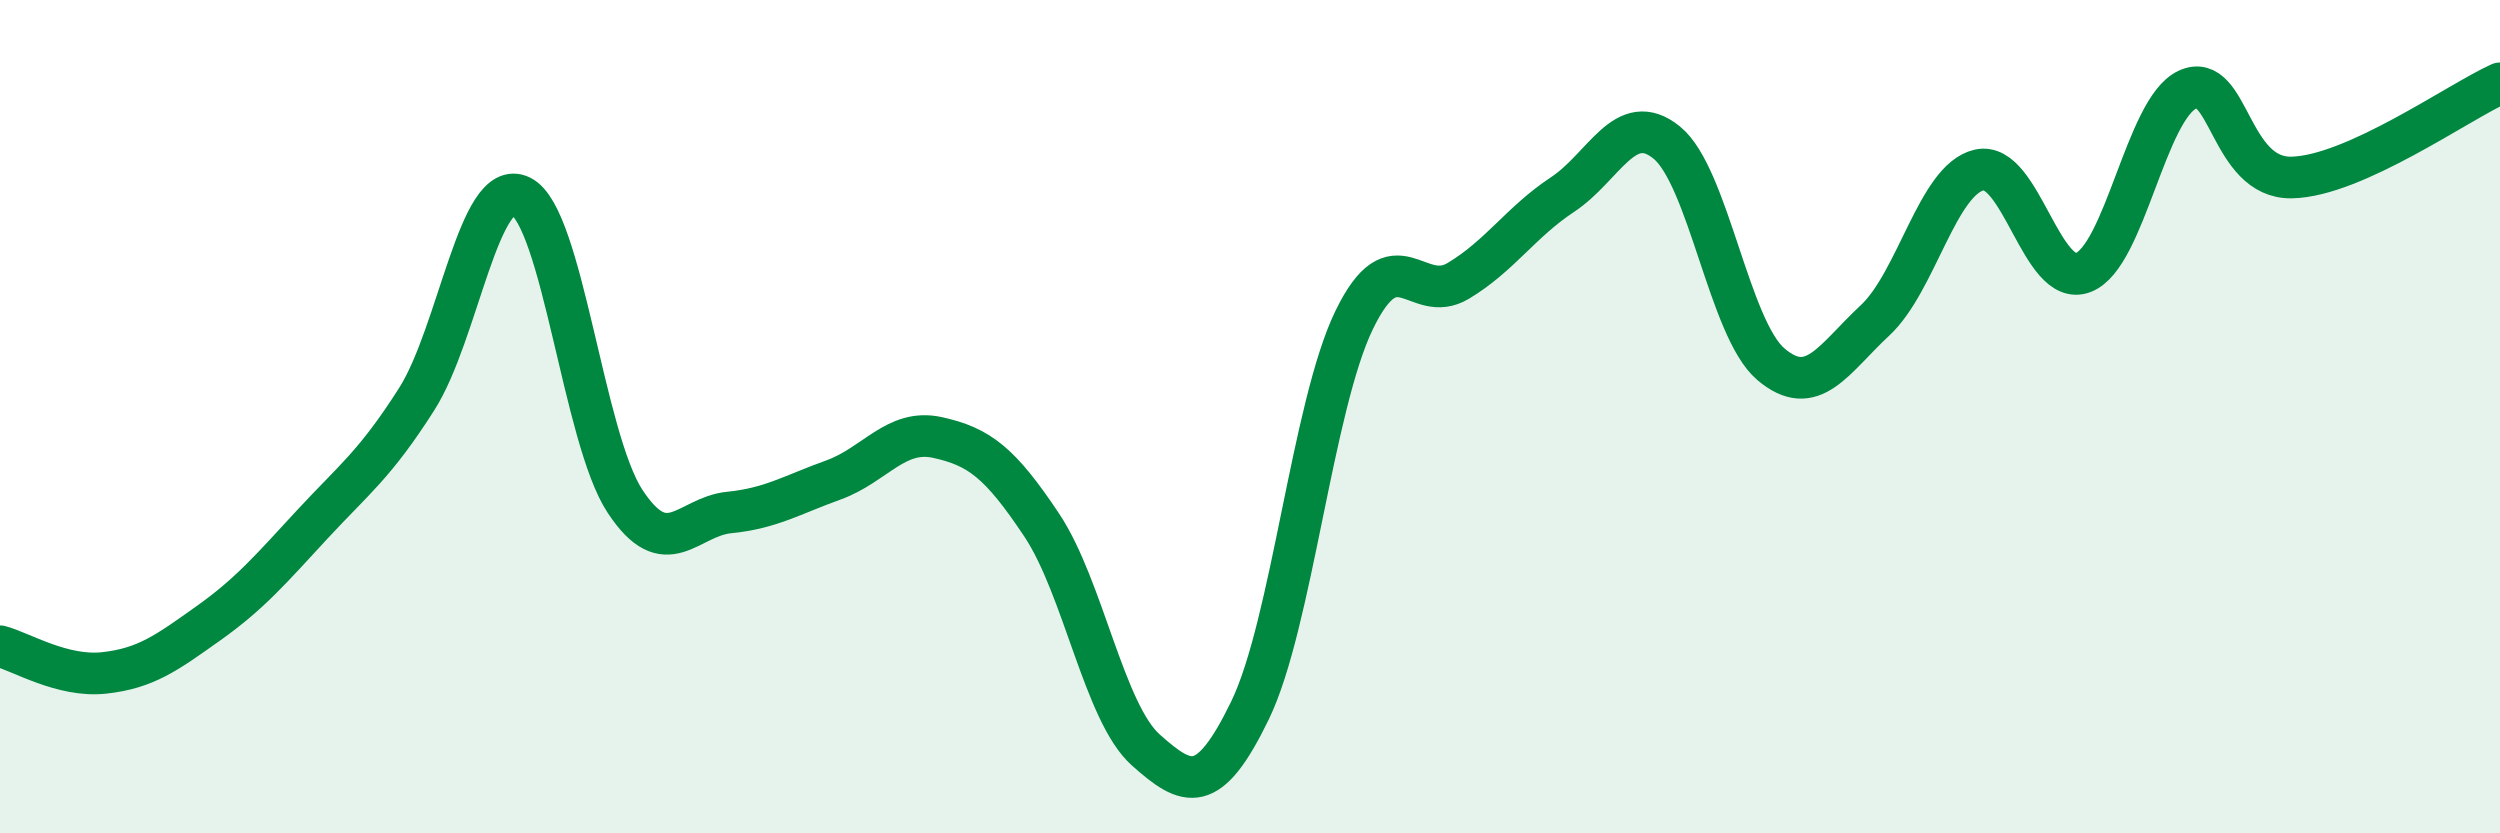 
    <svg width="60" height="20" viewBox="0 0 60 20" xmlns="http://www.w3.org/2000/svg">
      <path
        d="M 0,15.51 C 0.5,15.64 1.5,16.26 2.5,16.15 C 3.5,16.04 4,15.67 5,14.96 C 6,14.25 6.5,13.66 7.5,12.58 C 8.5,11.5 9,11.15 10,9.58 C 11,8.01 11.5,4.22 12.5,4.71 C 13.5,5.2 14,10.51 15,12.03 C 16,13.55 16.5,12.4 17.5,12.3 C 18.5,12.2 19,11.88 20,11.52 C 21,11.16 21.5,10.28 22.5,10.5 C 23.5,10.72 24,11.1 25,12.6 C 26,14.1 26.5,17.11 27.5,18 C 28.5,18.89 29,19.11 30,17.05 C 31,14.99 31.5,9.74 32.5,7.68 C 33.5,5.62 34,7.34 35,6.74 C 36,6.14 36.5,5.33 37.5,4.67 C 38.5,4.01 39,2.61 40,3.42 C 41,4.23 41.5,7.89 42.5,8.74 C 43.5,9.59 44,8.62 45,7.69 C 46,6.76 46.5,4.31 47.5,4.08 C 48.5,3.85 49,6.93 50,6.54 C 51,6.15 51.5,2.61 52.5,2.15 C 53.5,1.69 53.5,4.29 55,4.26 C 56.5,4.23 59,2.45 60,2L60 20L0 20Z"
        fill="#008740"
        opacity="0.1"
        stroke-linecap="round"
        stroke-linejoin="round"
      />
      <path
        d="M 0,15.51 C 0.5,15.64 1.5,16.26 2.5,16.15 C 3.5,16.04 4,15.67 5,14.96 C 6,14.25 6.5,13.66 7.5,12.58 C 8.5,11.5 9,11.15 10,9.58 C 11,8.01 11.5,4.22 12.5,4.71 C 13.5,5.2 14,10.51 15,12.03 C 16,13.55 16.5,12.4 17.5,12.3 C 18.5,12.2 19,11.88 20,11.52 C 21,11.16 21.5,10.28 22.5,10.5 C 23.5,10.72 24,11.1 25,12.6 C 26,14.1 26.5,17.11 27.5,18 C 28.5,18.89 29,19.11 30,17.05 C 31,14.99 31.5,9.74 32.5,7.68 C 33.5,5.62 34,7.34 35,6.74 C 36,6.14 36.5,5.33 37.5,4.67 C 38.5,4.01 39,2.61 40,3.42 C 41,4.23 41.5,7.89 42.5,8.74 C 43.5,9.59 44,8.62 45,7.69 C 46,6.76 46.5,4.31 47.5,4.08 C 48.5,3.85 49,6.93 50,6.54 C 51,6.15 51.5,2.61 52.5,2.15 C 53.5,1.69 53.5,4.29 55,4.26 C 56.5,4.23 59,2.45 60,2"
        stroke="#008740"
        stroke-width="1"
        fill="none"
        stroke-linecap="round"
        stroke-linejoin="round"
      />
    </svg>
  